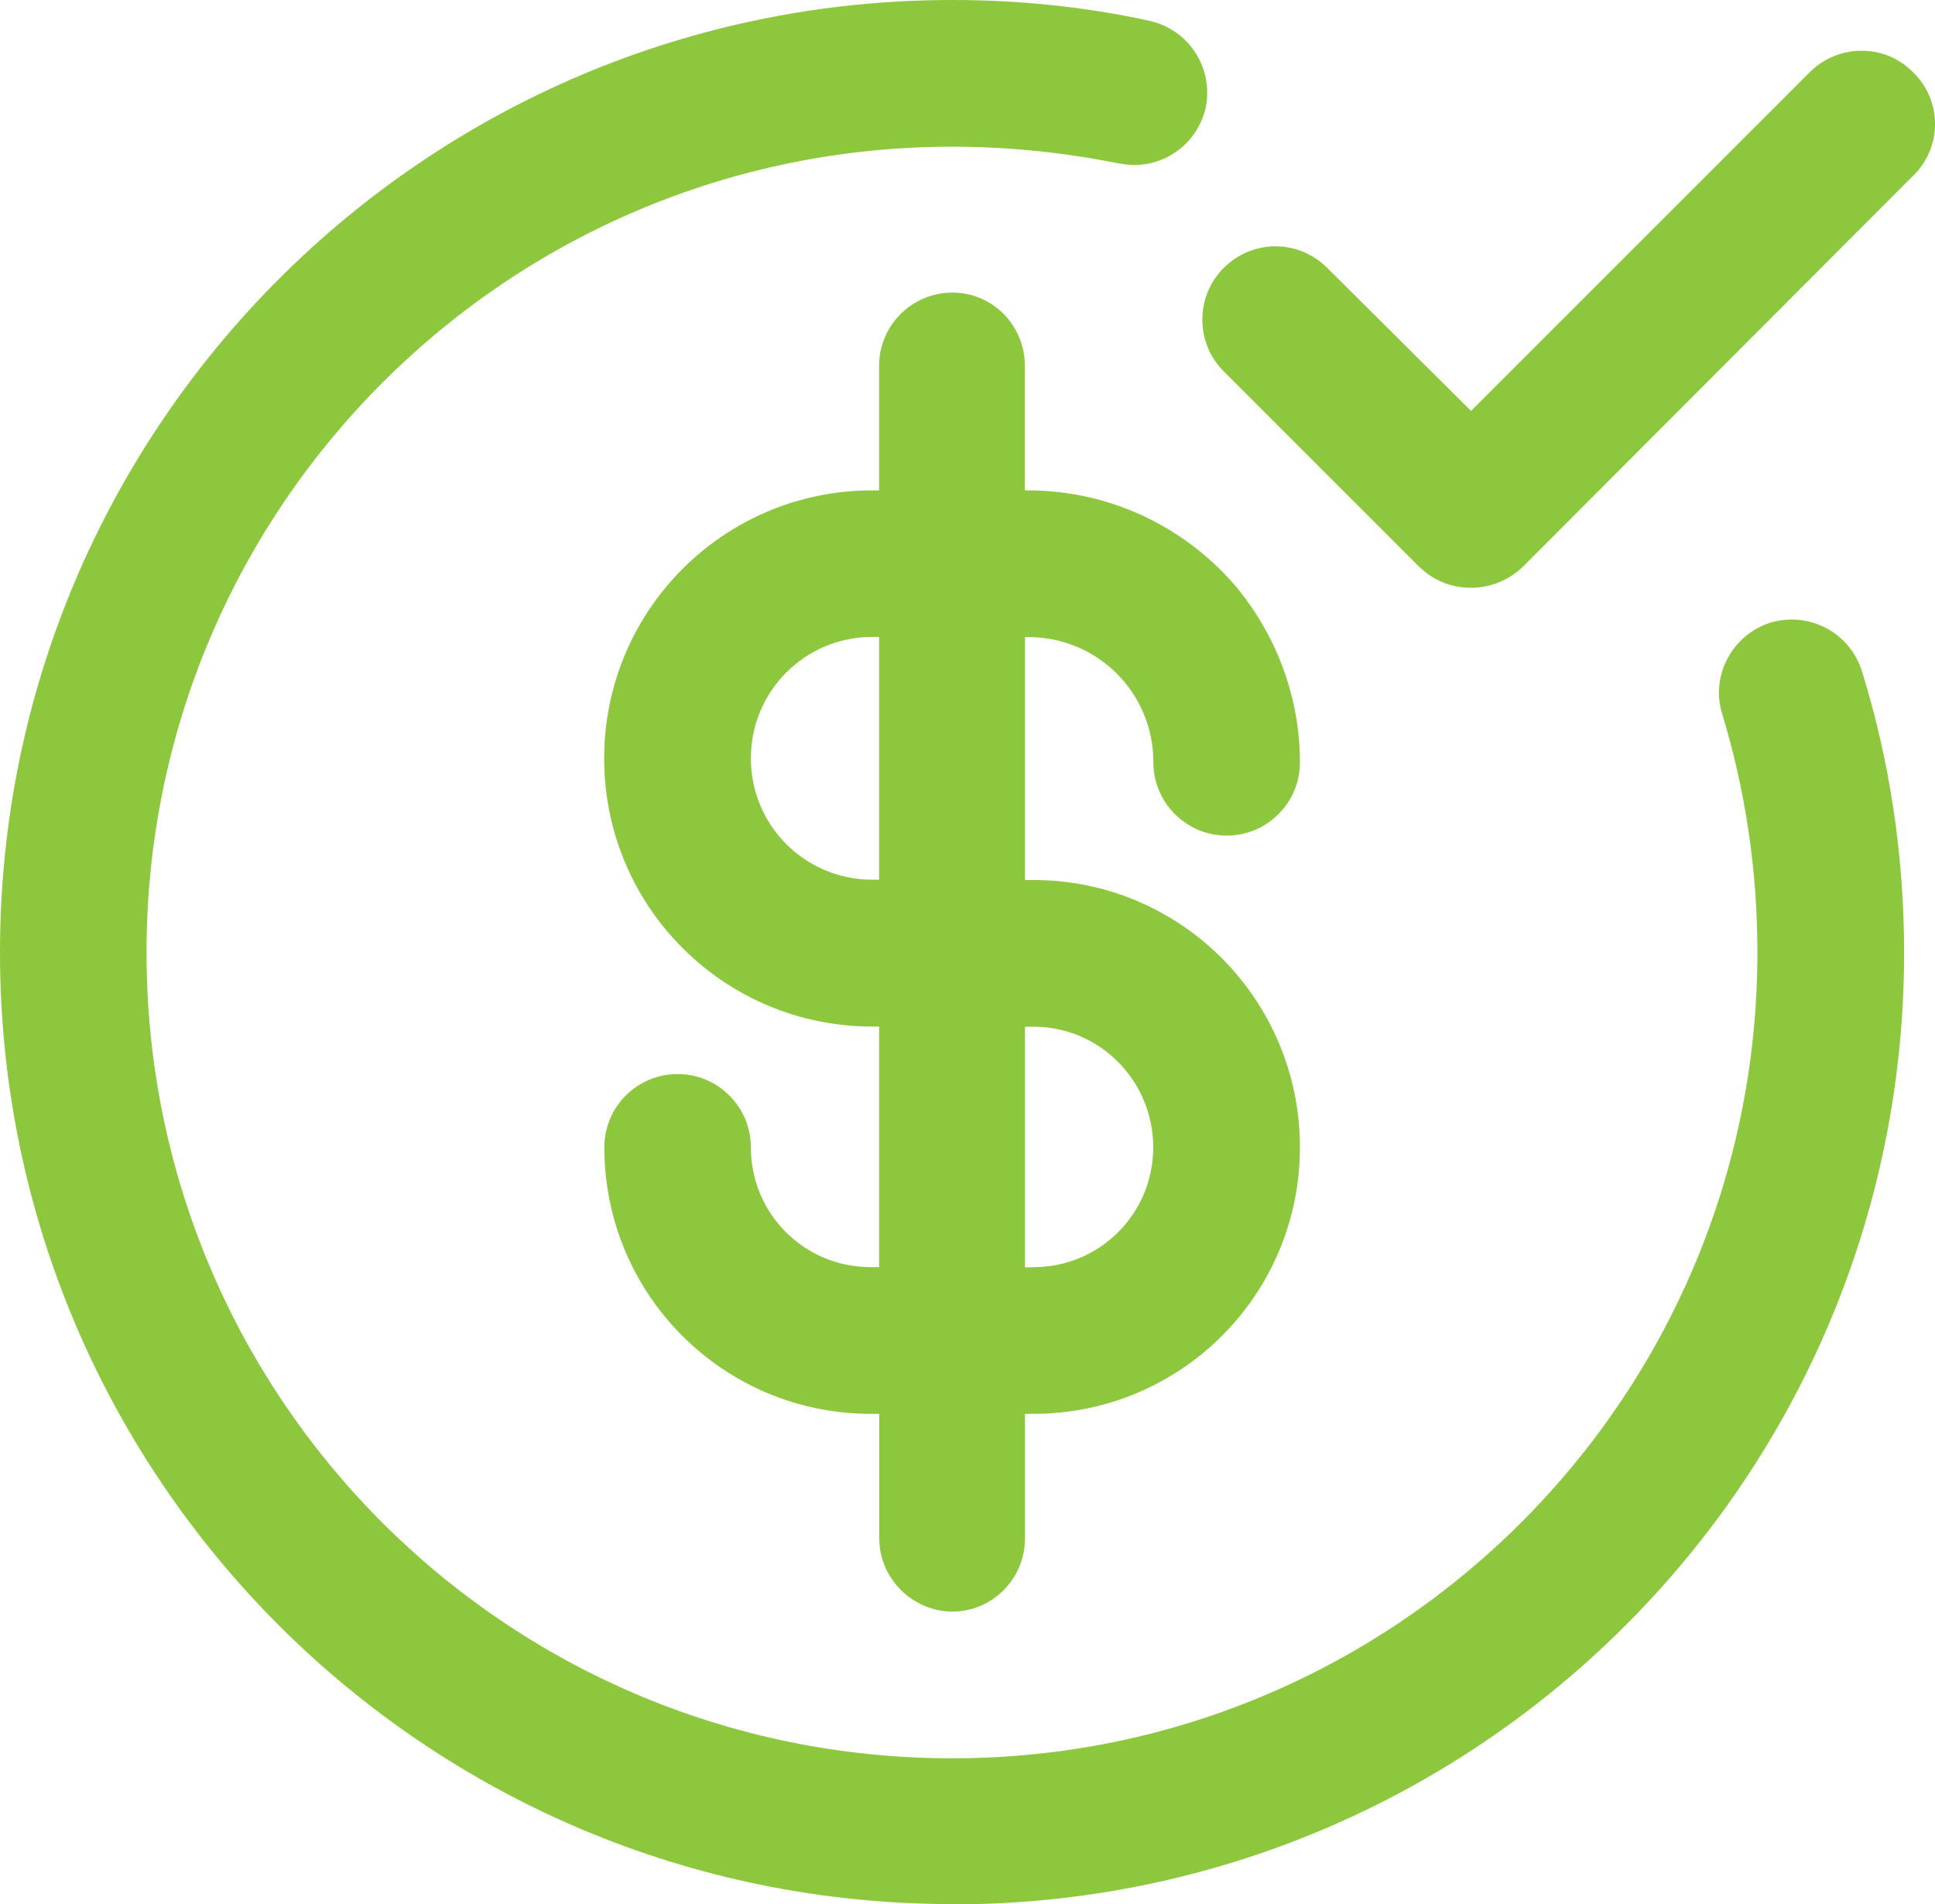 <?xml version="1.0" encoding="UTF-8"?>
<svg id="Layer_2" data-name="Layer 2" xmlns="http://www.w3.org/2000/svg" viewBox="0 0 124.65 122.66">
  <defs>
    <style>
      .cls-1 {
        fill: #8dc73e;
      }
    </style>
  </defs>
  <g id="Layer_1-2" data-name="Layer 1">
    <g>
      <path class="cls-1" d="M91.42,36.51l-5.12-5.12-7.48-7.48c-1.82-1.82-1.82-4.82,0-6.64,1.87-1.87,4.82-1.87,6.69,0l9.25,9.2,21.8-21.8c1.87-1.87,4.87-1.87,6.69,0,1.87,1.82,1.87,4.82,0,6.64l-25.14,25.19c-1.87,1.82-4.87,1.82-6.69,0Z"/>
      <path class="cls-1" d="M66.57,81.63c4.28,0,7.72-3.44,7.72-7.72s-3.44-7.77-7.72-7.77h-.54v15.5h.54ZM56.63,56.68v-15.65h-.44c-4.33,0-7.82,3.49-7.82,7.82s3.49,7.82,7.82,7.82h.44ZM56.63,81.63v-15.5h-.44c-9.55,0-17.27-7.72-17.27-17.27s7.72-17.27,17.27-17.27h.44v-8.02c0-2.61,2.12-4.72,4.72-4.72s4.67,2.12,4.67,4.72v8.02h.2c5.46,0,10.33,2.51,13.53,6.35,2.46,3.05,3.99,6.94,3.99,11.17,0,2.61-2.12,4.72-4.72,4.72s-4.72-2.12-4.72-4.72c0-4.48-3.59-8.07-8.07-8.07h-.2v15.65h.54c9.5,0,17.17,7.72,17.17,17.22s-7.68,17.17-17.17,17.17h-.54v8.02c0,2.61-2.12,4.72-4.67,4.72s-4.72-2.12-4.72-4.72v-8.02h-.54c-9.5,0-17.17-7.68-17.17-17.17,0-2.61,2.12-4.72,4.72-4.72s4.72,2.12,4.72,4.72c0,4.28,3.44,7.72,7.72,7.72h.54Z"/>
      <path class="cls-1" d="M61.35,122.66C27.45,122.66,0,95.21,0,61.35S27.45,0,61.35,0c4.33,0,8.56.44,12.64,1.33,2.56.54,4.18,3,3.69,5.56-.49,2.21-2.41,3.74-4.62,3.74-.34,0-.64-.05-.98-.1-3.44-.69-7.04-1.08-10.73-1.08-28.68,0-51.91,23.22-51.91,51.91s23.12,51.81,51.71,51.91h.2c28.64,0,51.86-23.27,51.86-51.91,0-5.36-.79-10.48-2.26-15.35-.79-2.46.64-5.12,3.1-5.9,2.51-.74,5.12.64,5.9,3.15,1.77,5.71,2.71,11.81,2.71,18.11,0,33.85-27.45,61.31-61.31,61.31Z"/>
    </g>
  </g>
</svg>